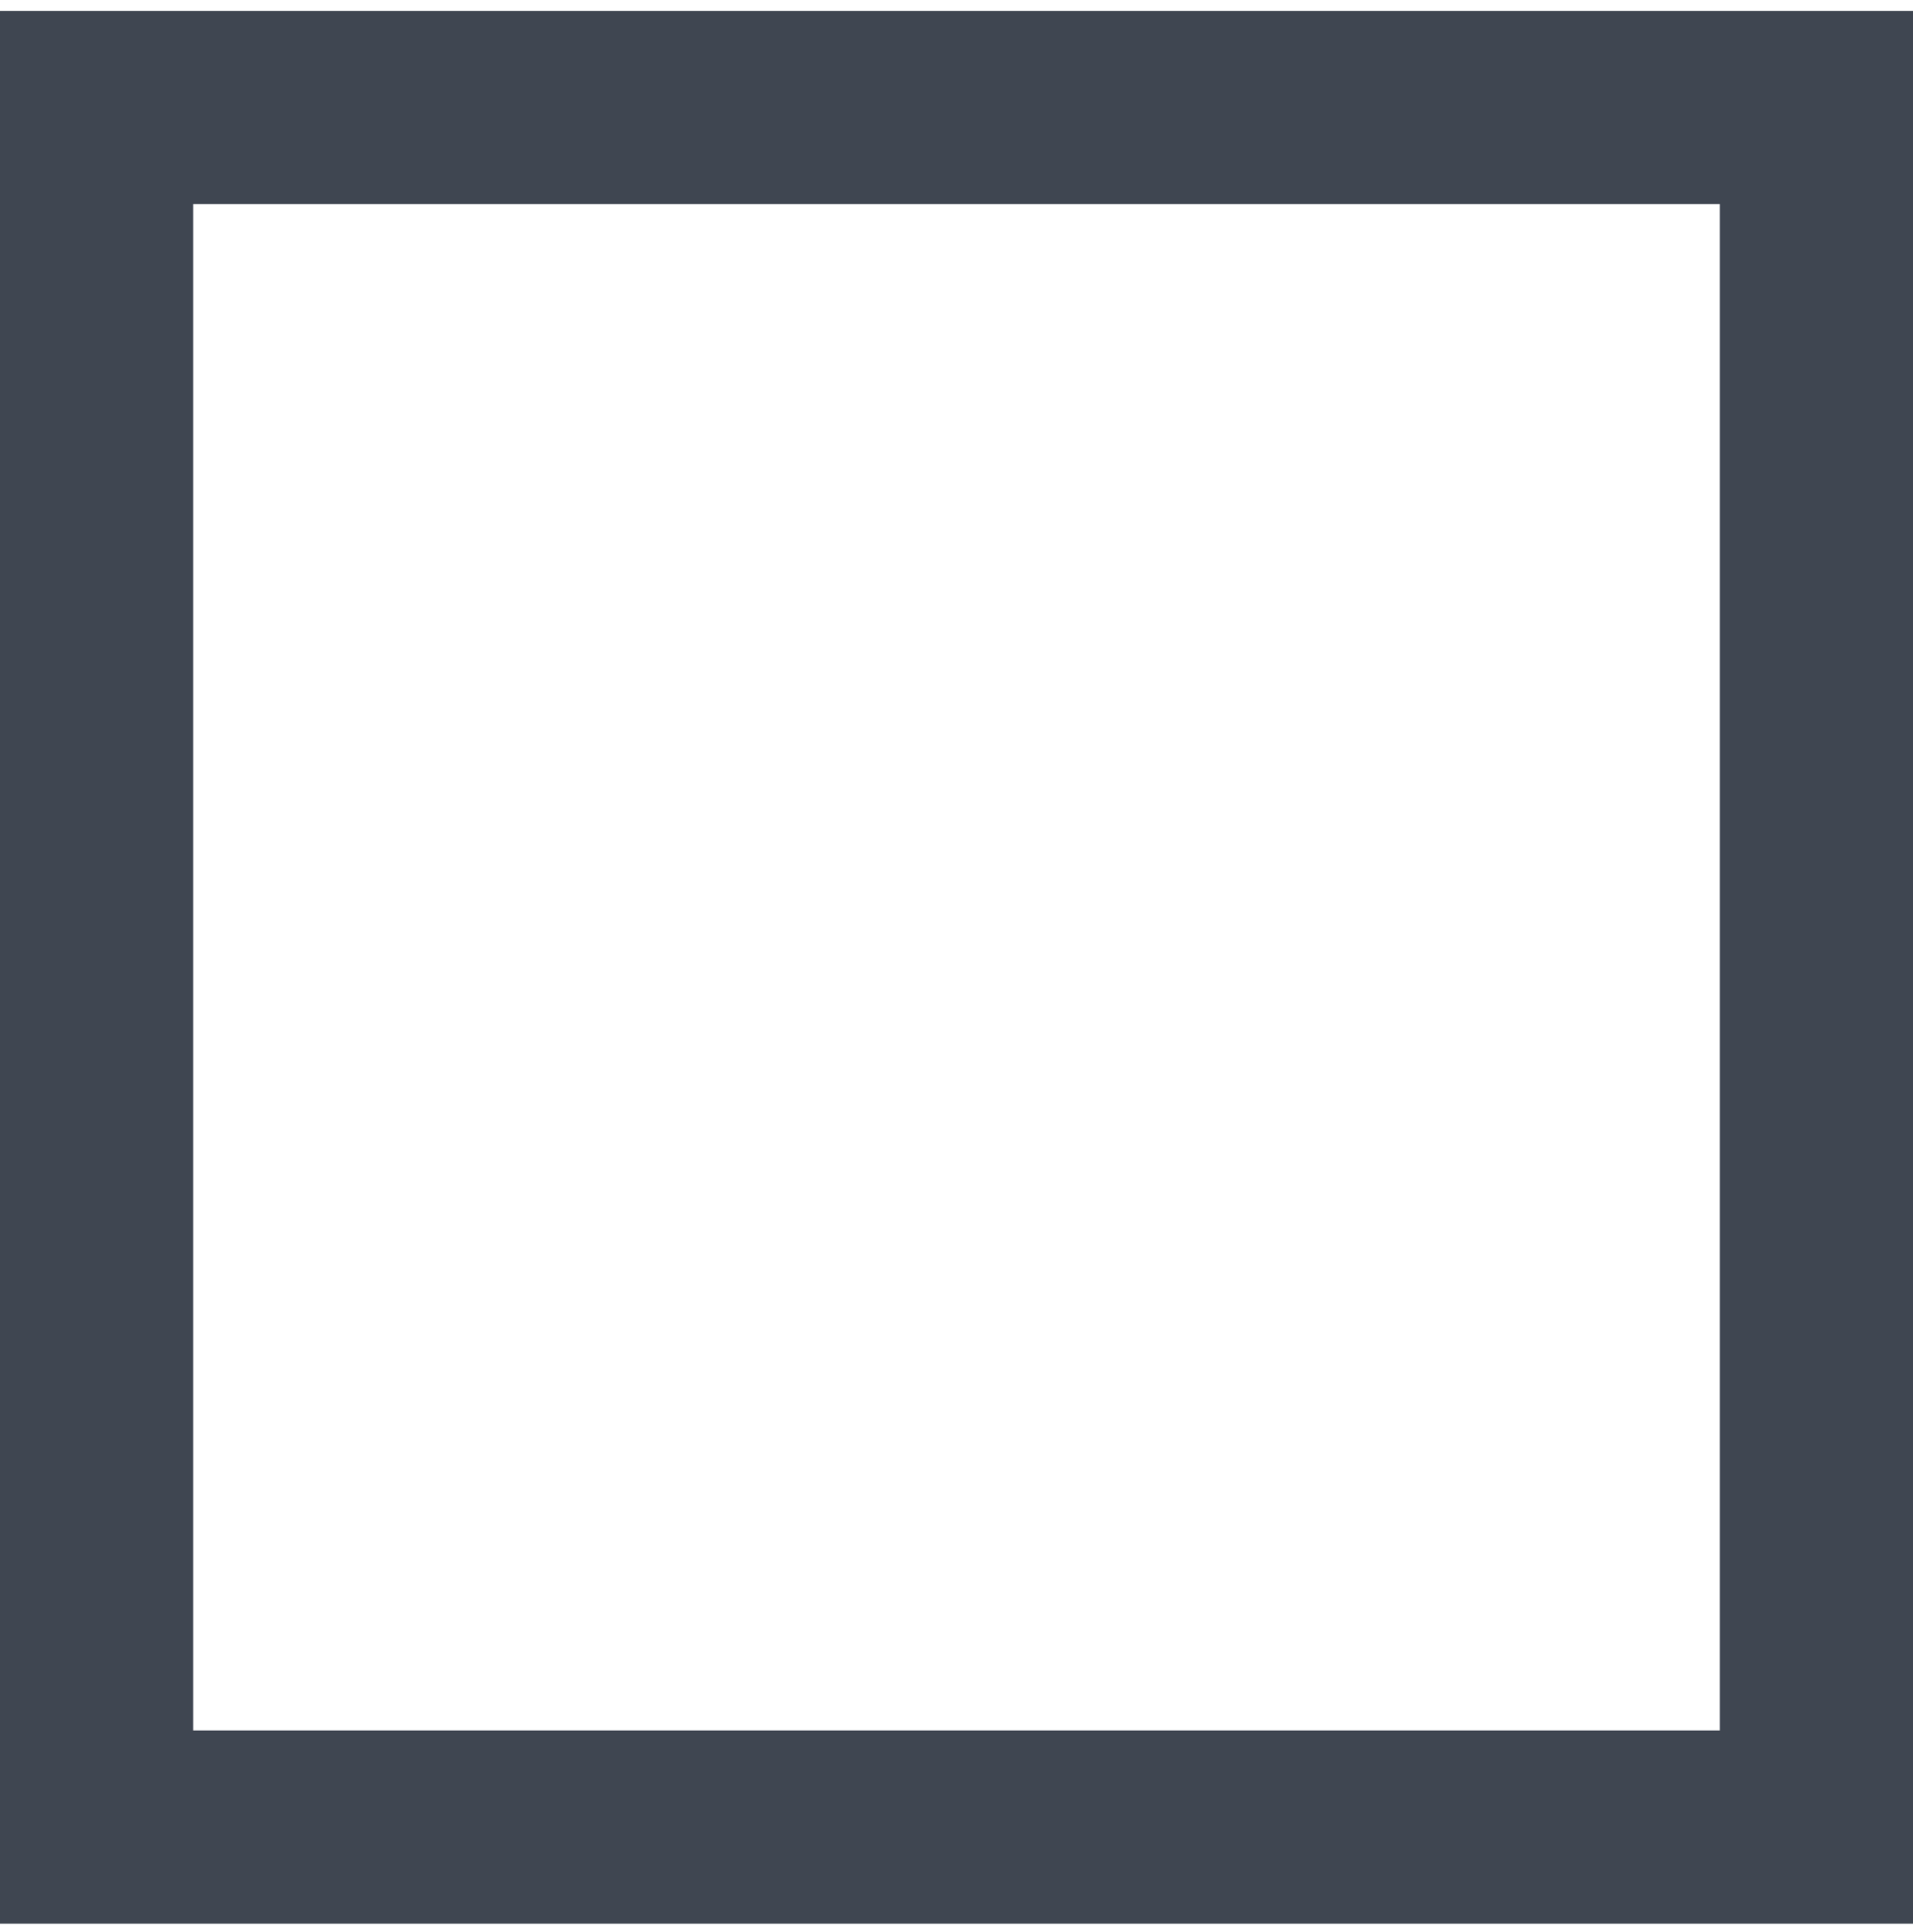 <?xml version="1.0" encoding="UTF-8"?> <svg xmlns="http://www.w3.org/2000/svg" width="99" height="100" viewBox="0 0 99 100" fill="none"> <rect x="5" y="5.562" width="89" height="89" stroke="#3F4651" stroke-width="10"></rect> </svg> 